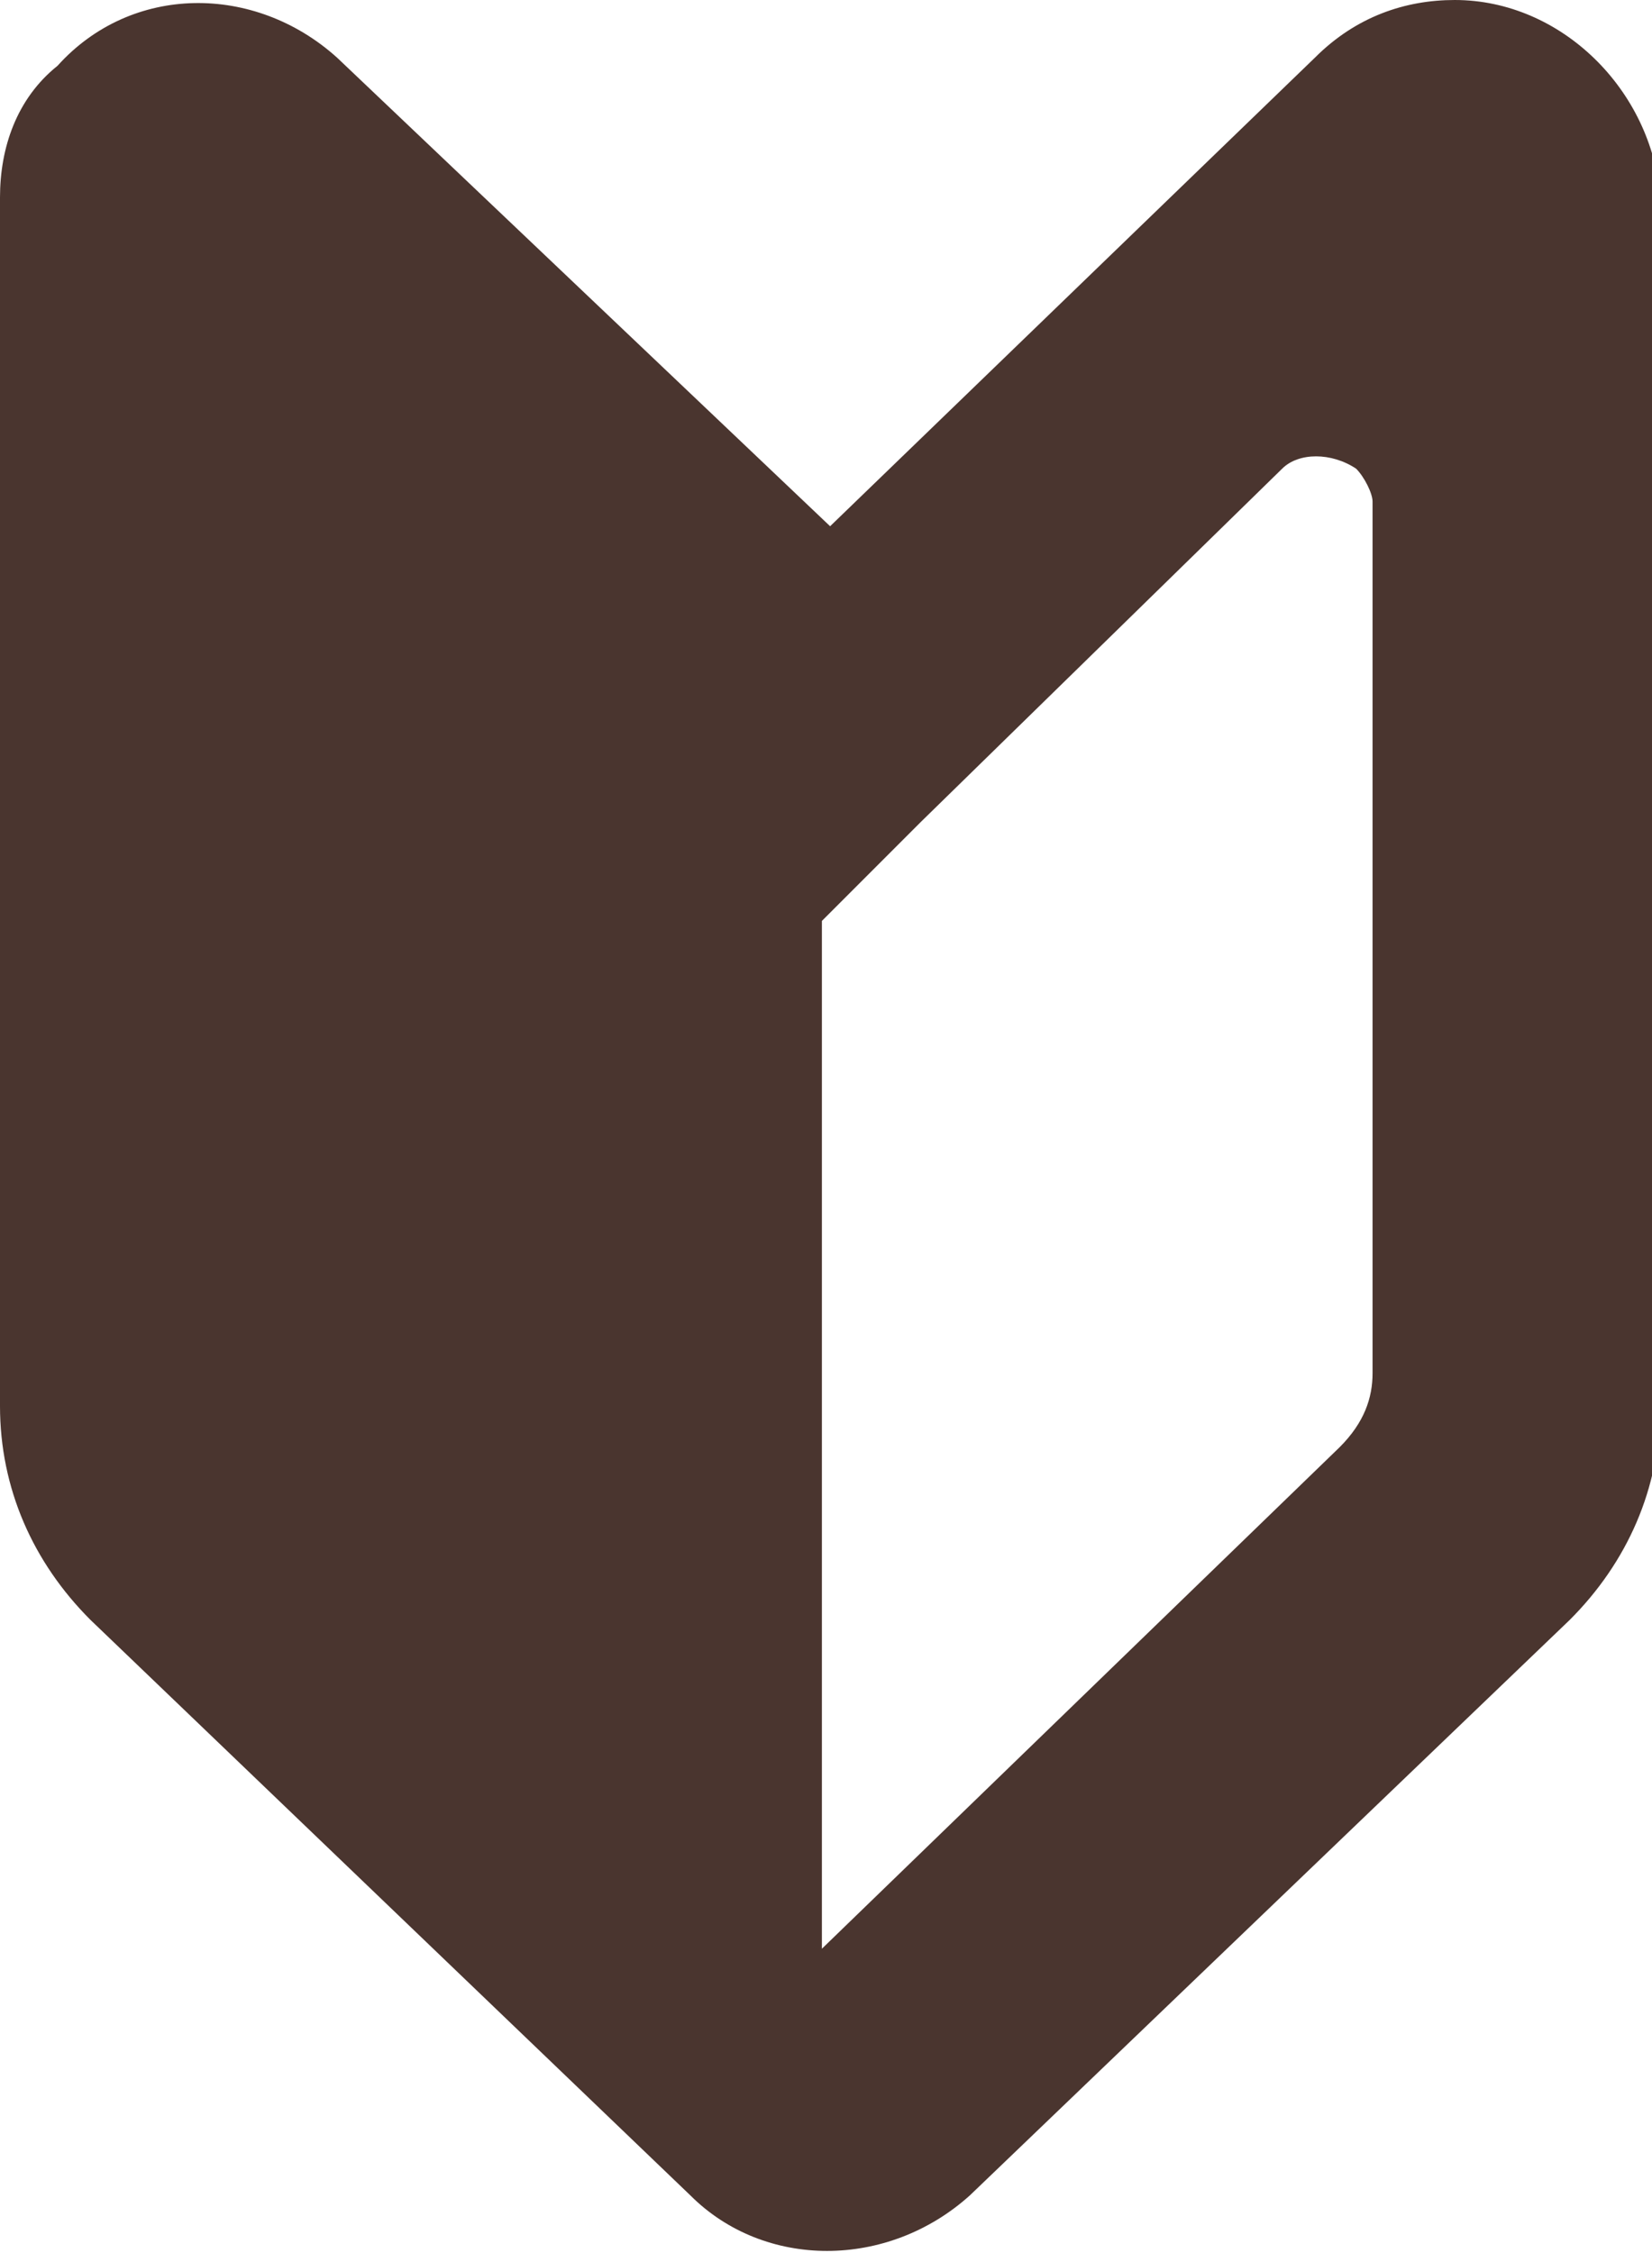 <?xml version="1.0" encoding="utf-8"?>
<!-- Generator: Adobe Illustrator 27.2.0, SVG Export Plug-In . SVG Version: 6.00 Build 0)  -->
<svg version="1.1" id="初心者マークのアイコン素材"
	 xmlns="http://www.w3.org/2000/svg" xmlns:xlink="http://www.w3.org/1999/xlink" x="0px" y="0px" viewBox="0 0 20.1 27.4"
	 style="enable-background:new 0 0 20.1 27.4;" xml:space="preserve">
<style type="text/css">
	.st0{fill:#4A352F;}
</style>
<path id="パス_5311" class="st0" d="M10.1,6.4L4.1,0.7c-1-0.9-2.5-0.9-3.4,0.1C0.2,1.2,0,1.8,0,2.4v14.7c0,1,0.4,1.9,1.1,2.6
	l7.3,7c0.9,0.9,2.4,0.9,3.4,0l7.3-7c0.7-0.7,1.1-1.6,1.1-2.6V2.4C20.1,1.1,19,0,17.7,0c-0.6,0-1.2,0.2-1.7,0.7L10.1,6.4z M16.7,16.7
	c0,0.3-0.1,0.6-0.4,0.9l-6.3,6.1V11.2l1.2-1.2l4.4-4.3c0.2-0.2,0.6-0.2,0.9,0c0.1,0.1,0.2,0.3,0.2,0.4L16.7,16.7z"/>
</svg>
